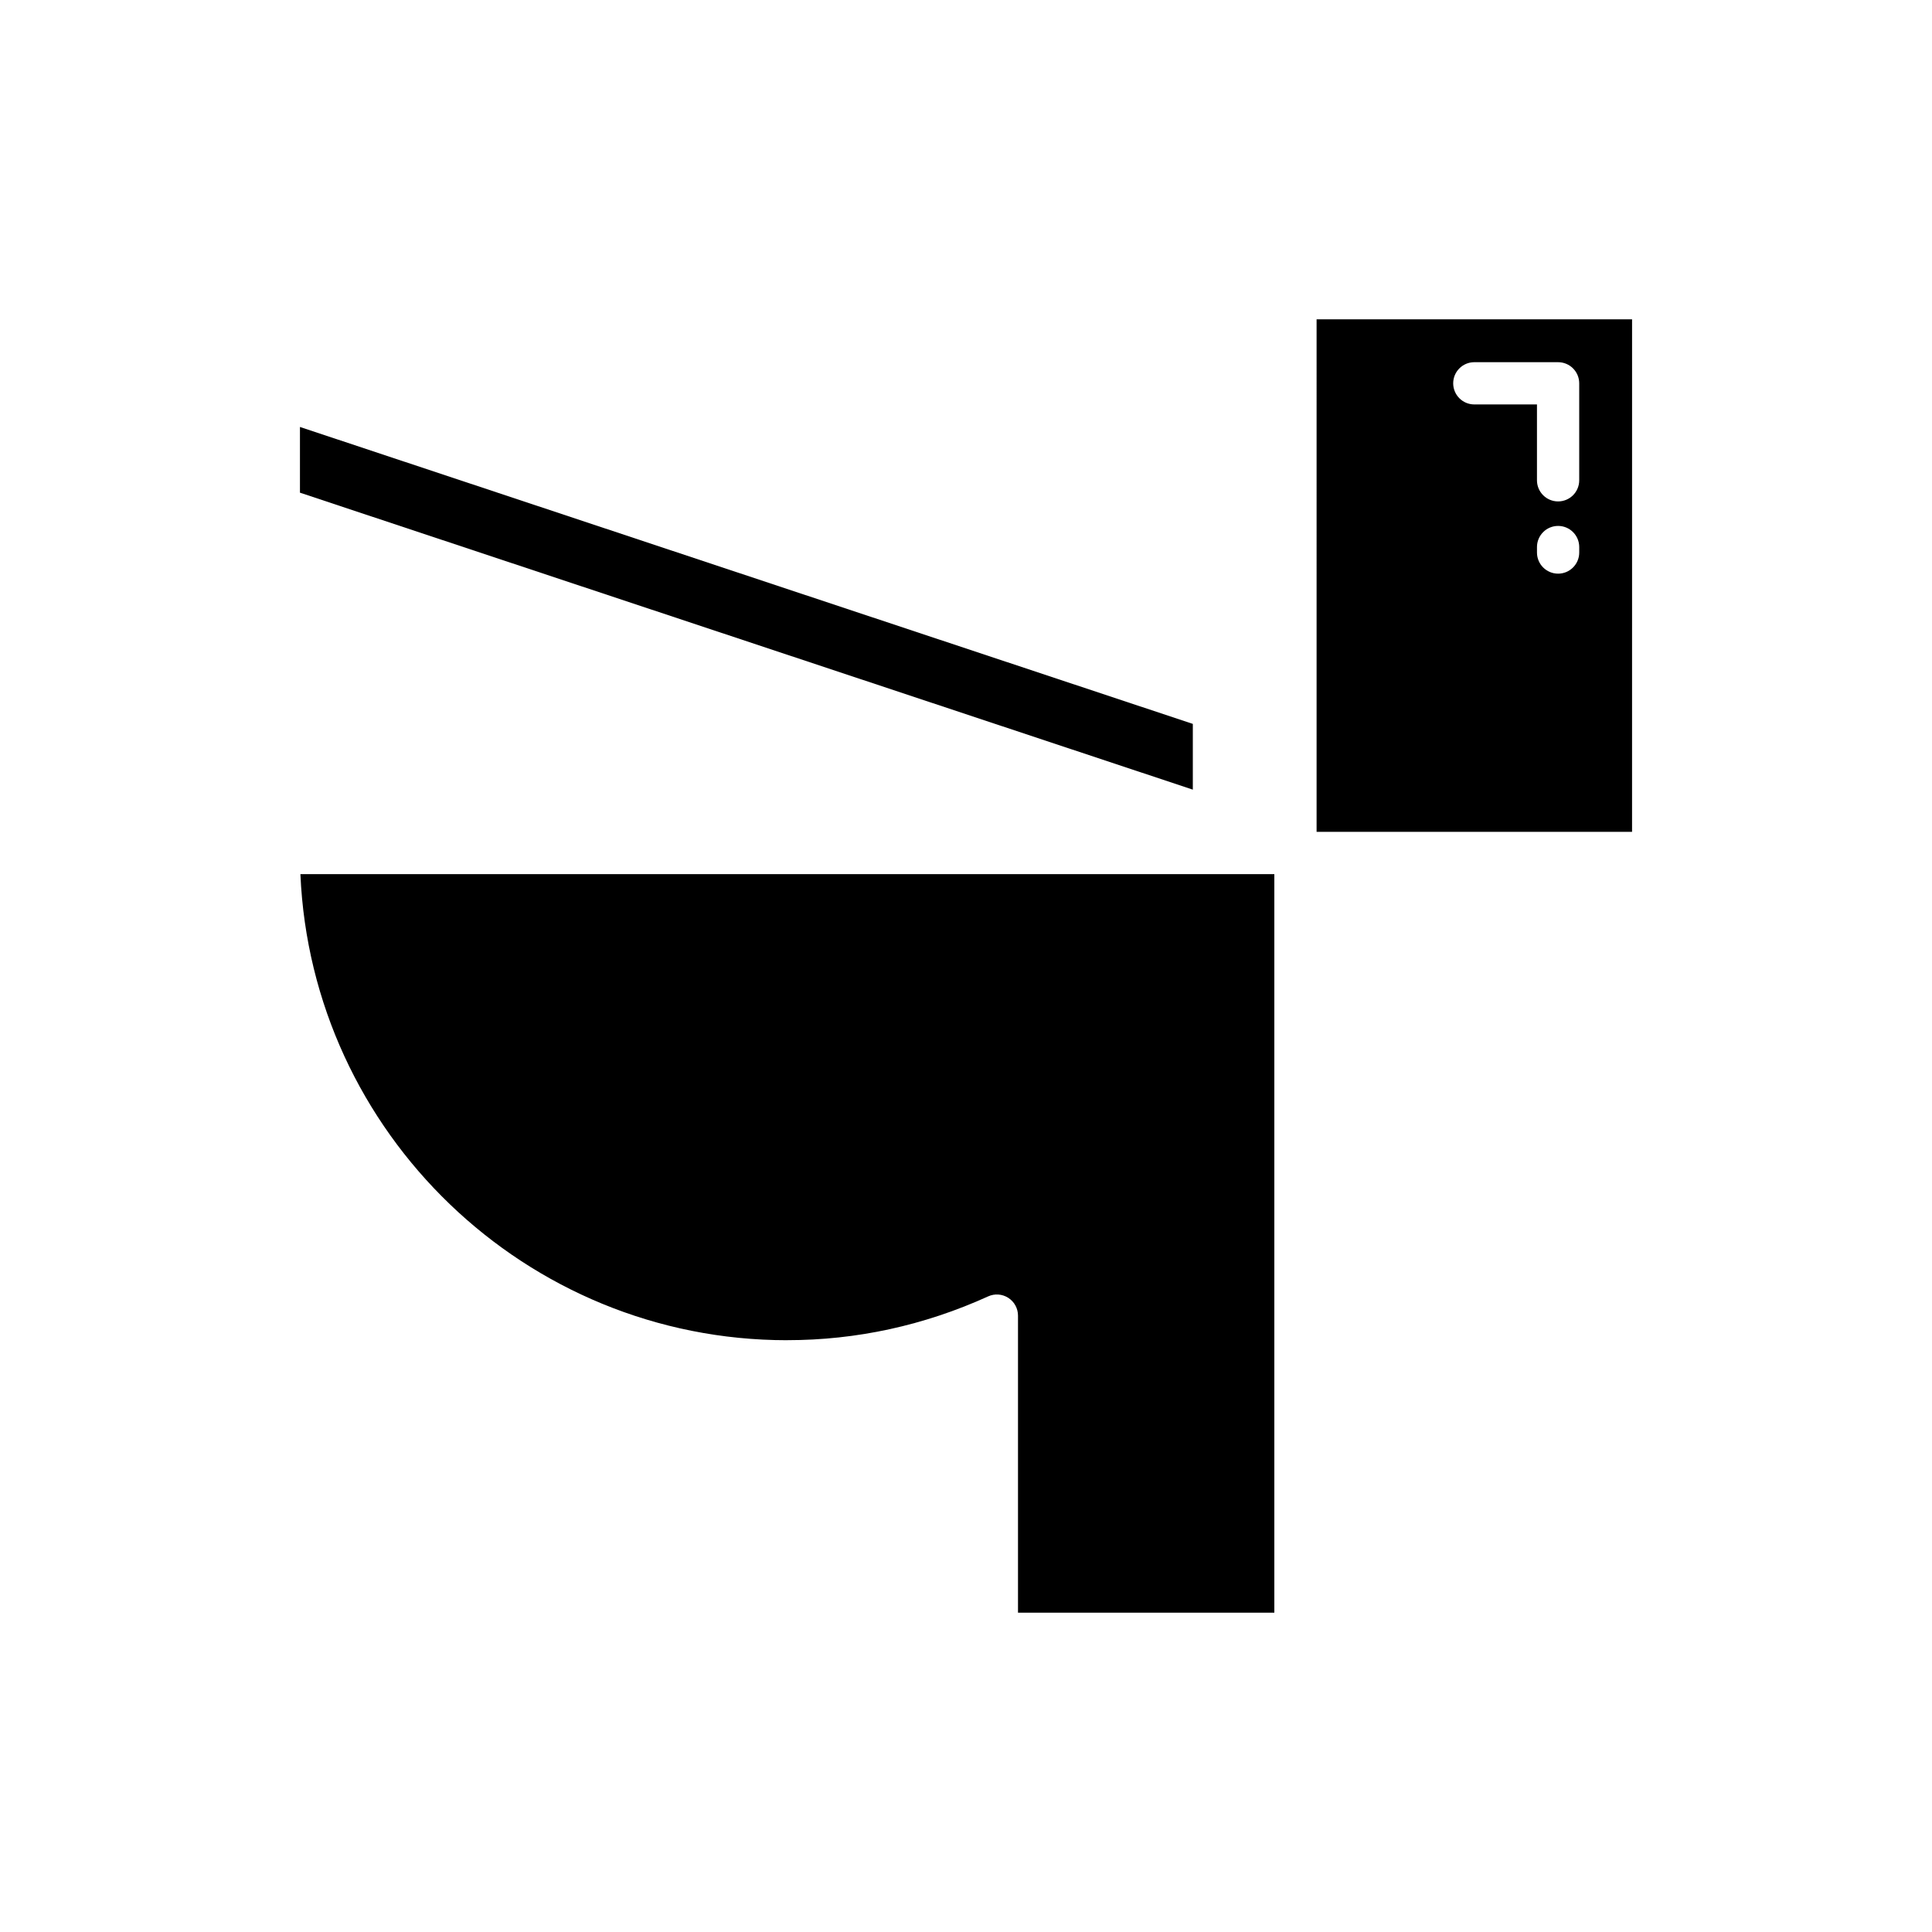 <?xml version="1.0" encoding="UTF-8"?>
<!-- Uploaded to: ICON Repo, www.svgrepo.com, Generator: ICON Repo Mixer Tools -->
<svg fill="#000000" width="800px" height="800px" version="1.1" viewBox="144 144 512 512" xmlns="http://www.w3.org/2000/svg">
 <g>
  <path d="m352.6 499.16c18.395 0 36.312-3.902 53.266-11.602 1.73-0.793 3.746-0.645 5.348 0.387 1.598 1.031 2.566 2.805 2.566 4.707v78.727h67.93v-195.73h-258.1c2.941 68.602 59.676 123.52 128.99 123.52z"/>
  <path d="m460.11 335.84-236.62-78.691v17.414l236.62 78.699z"/>
  <path d="m492.91 364.45h83.602l0.004-135.83h-83.605zm69.602-74.023c0 3.094-2.508 5.598-5.598 5.598s-5.598-2.504-5.598-5.598v-1.453c0-3.094 2.508-5.598 5.598-5.598s5.598 2.504 5.598 5.598zm-27.801-50.441h22.199c3.09 0 5.598 2.504 5.598 5.598v25.699c0 3.094-2.508 5.598-5.598 5.598s-5.598-2.504-5.598-5.598v-20.102h-16.602c-3.09 0-5.598-2.504-5.598-5.598s2.508-5.598 5.598-5.598z"/>
 </g>
</svg>